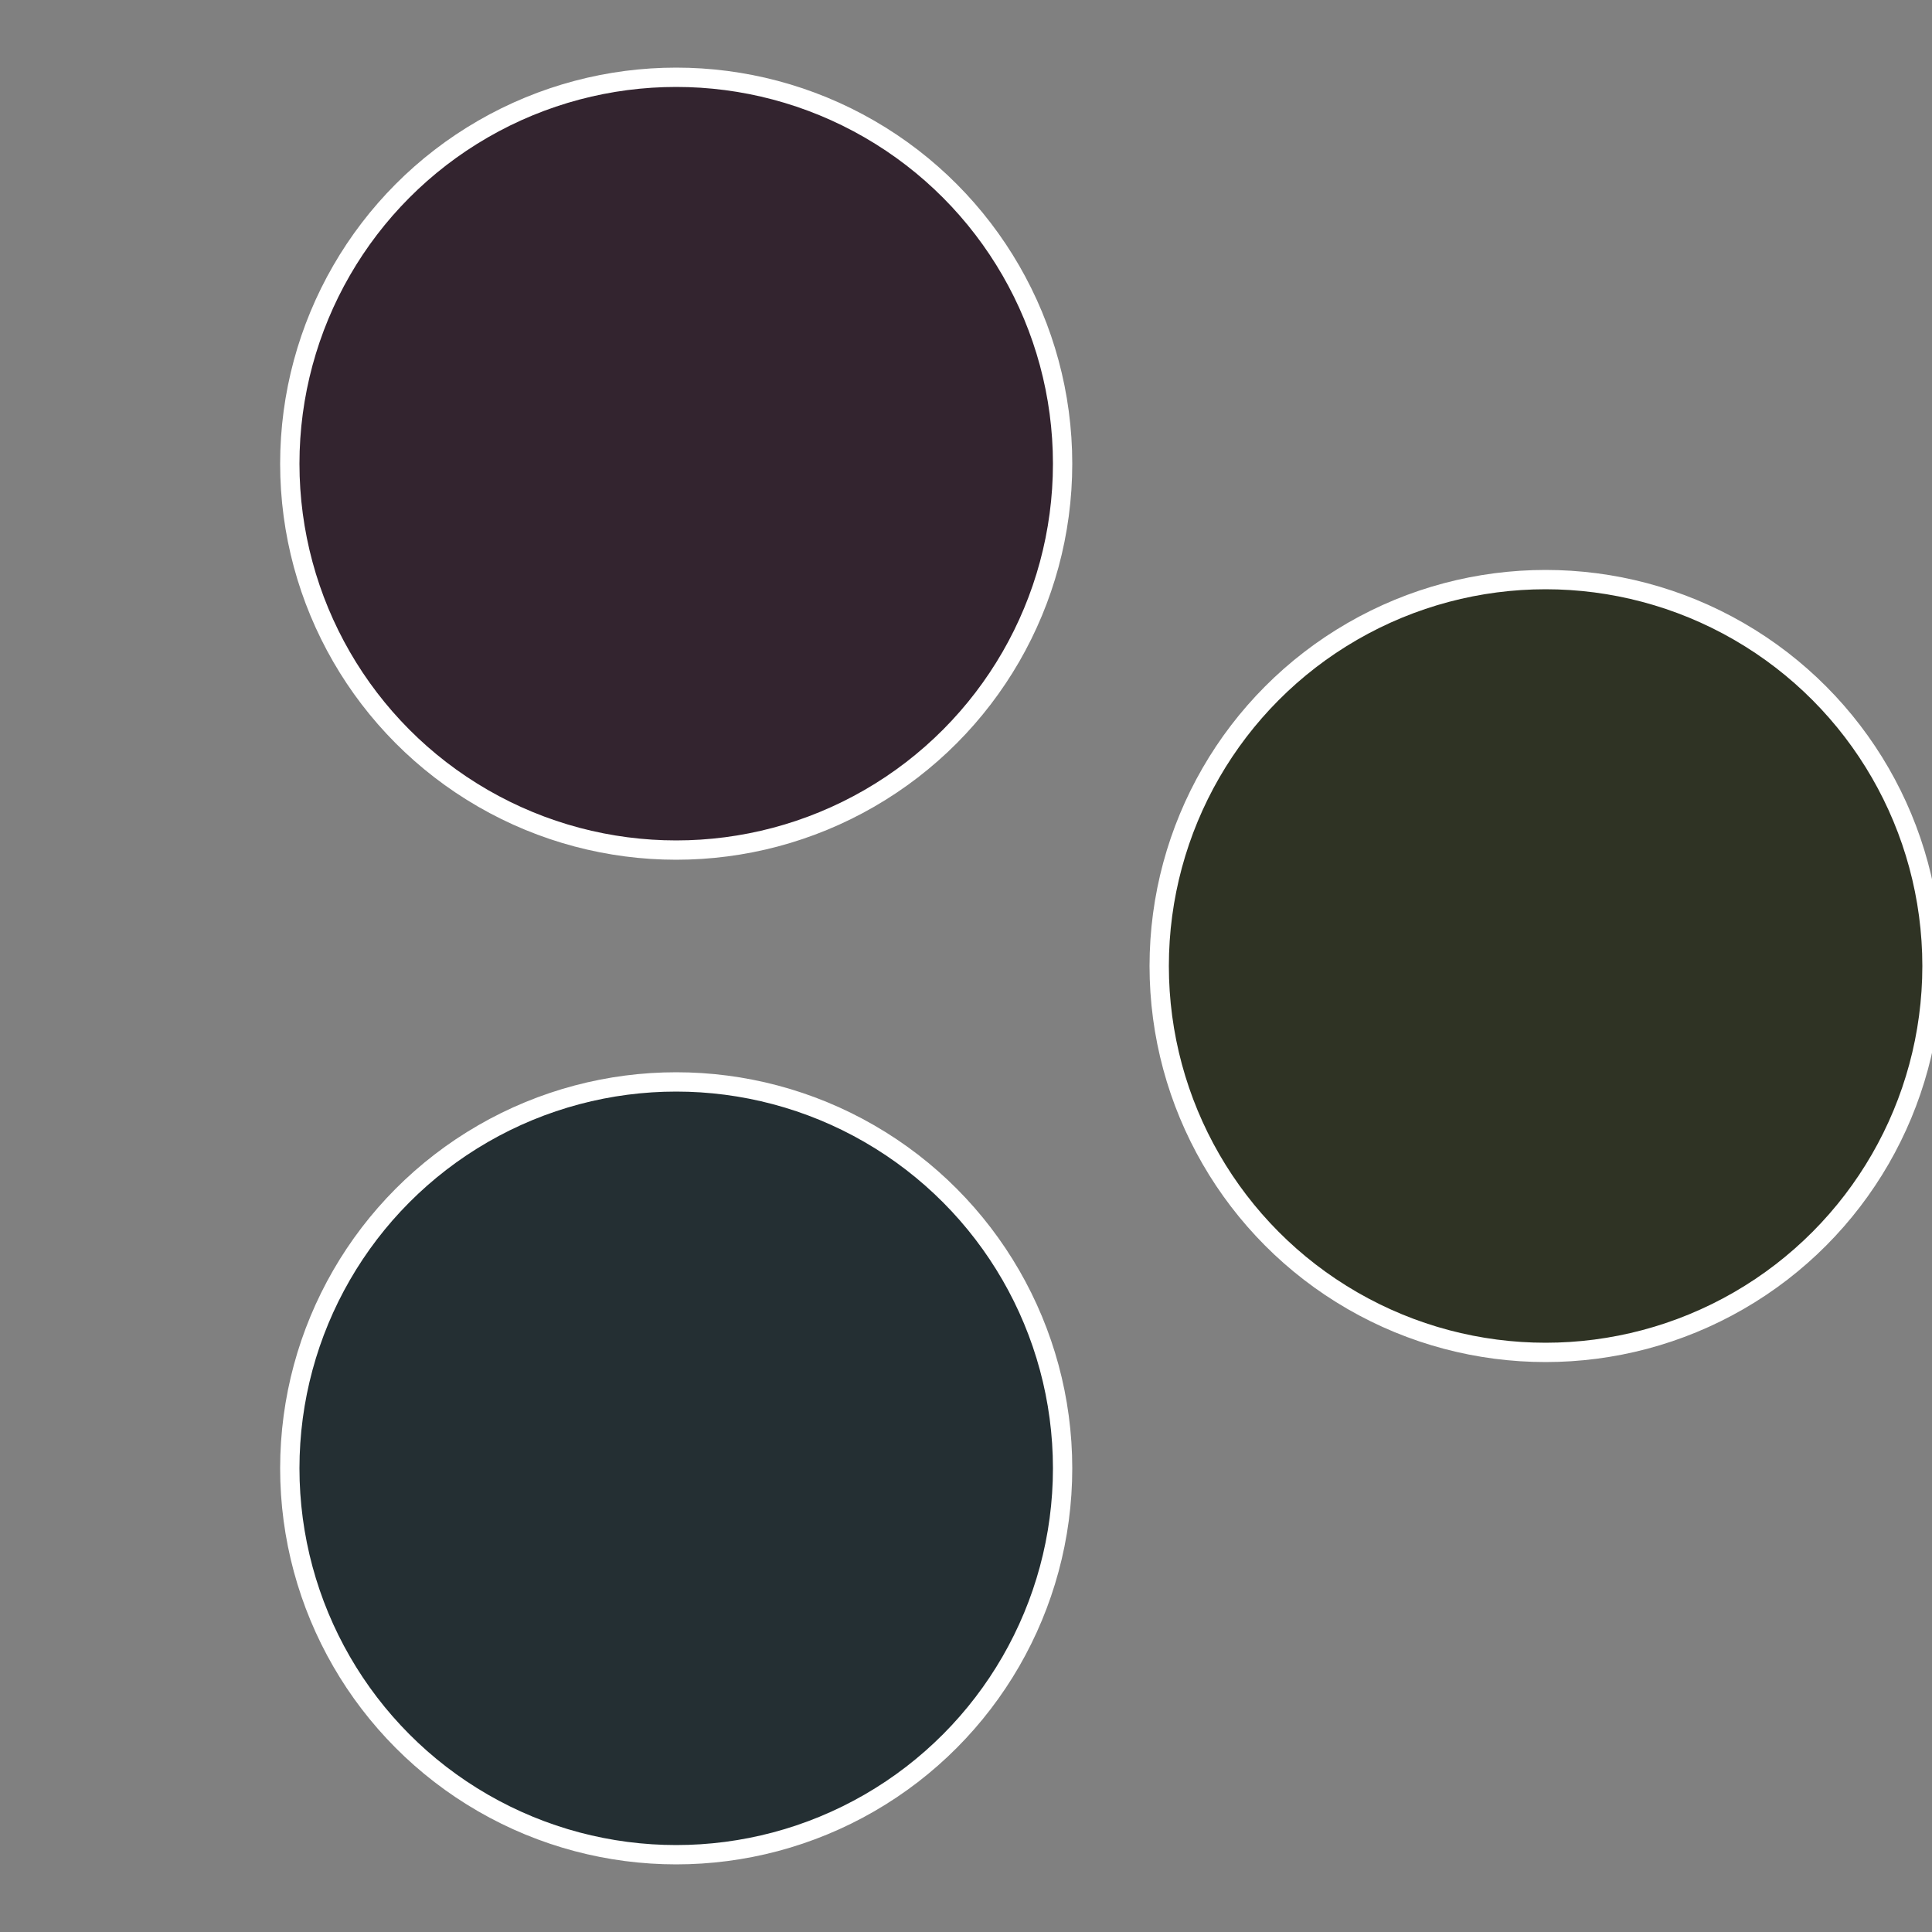 <?xml version="1.0" standalone="no"?>
<svg width="500" height="500" viewBox="-1 -1 2 2" xmlns="http://www.w3.org/2000/svg">
 
                <rect x="-1" y="-1" width="2" height="2" fill="#808080" stroke="none"/>
 
                <circle cx="0.6" cy="0" r="0.4" fill="#2f3324" stroke="#fff" stroke-width="1%" />
             
                <circle cx="-0.3" cy="0.52" r="0.4" fill="#242f33" stroke="#fff" stroke-width="1%" />
             
                <circle cx="-0.3" cy="-0.52" r="0.4" fill="#33242f" stroke="#fff" stroke-width="1%" />
            </svg>
